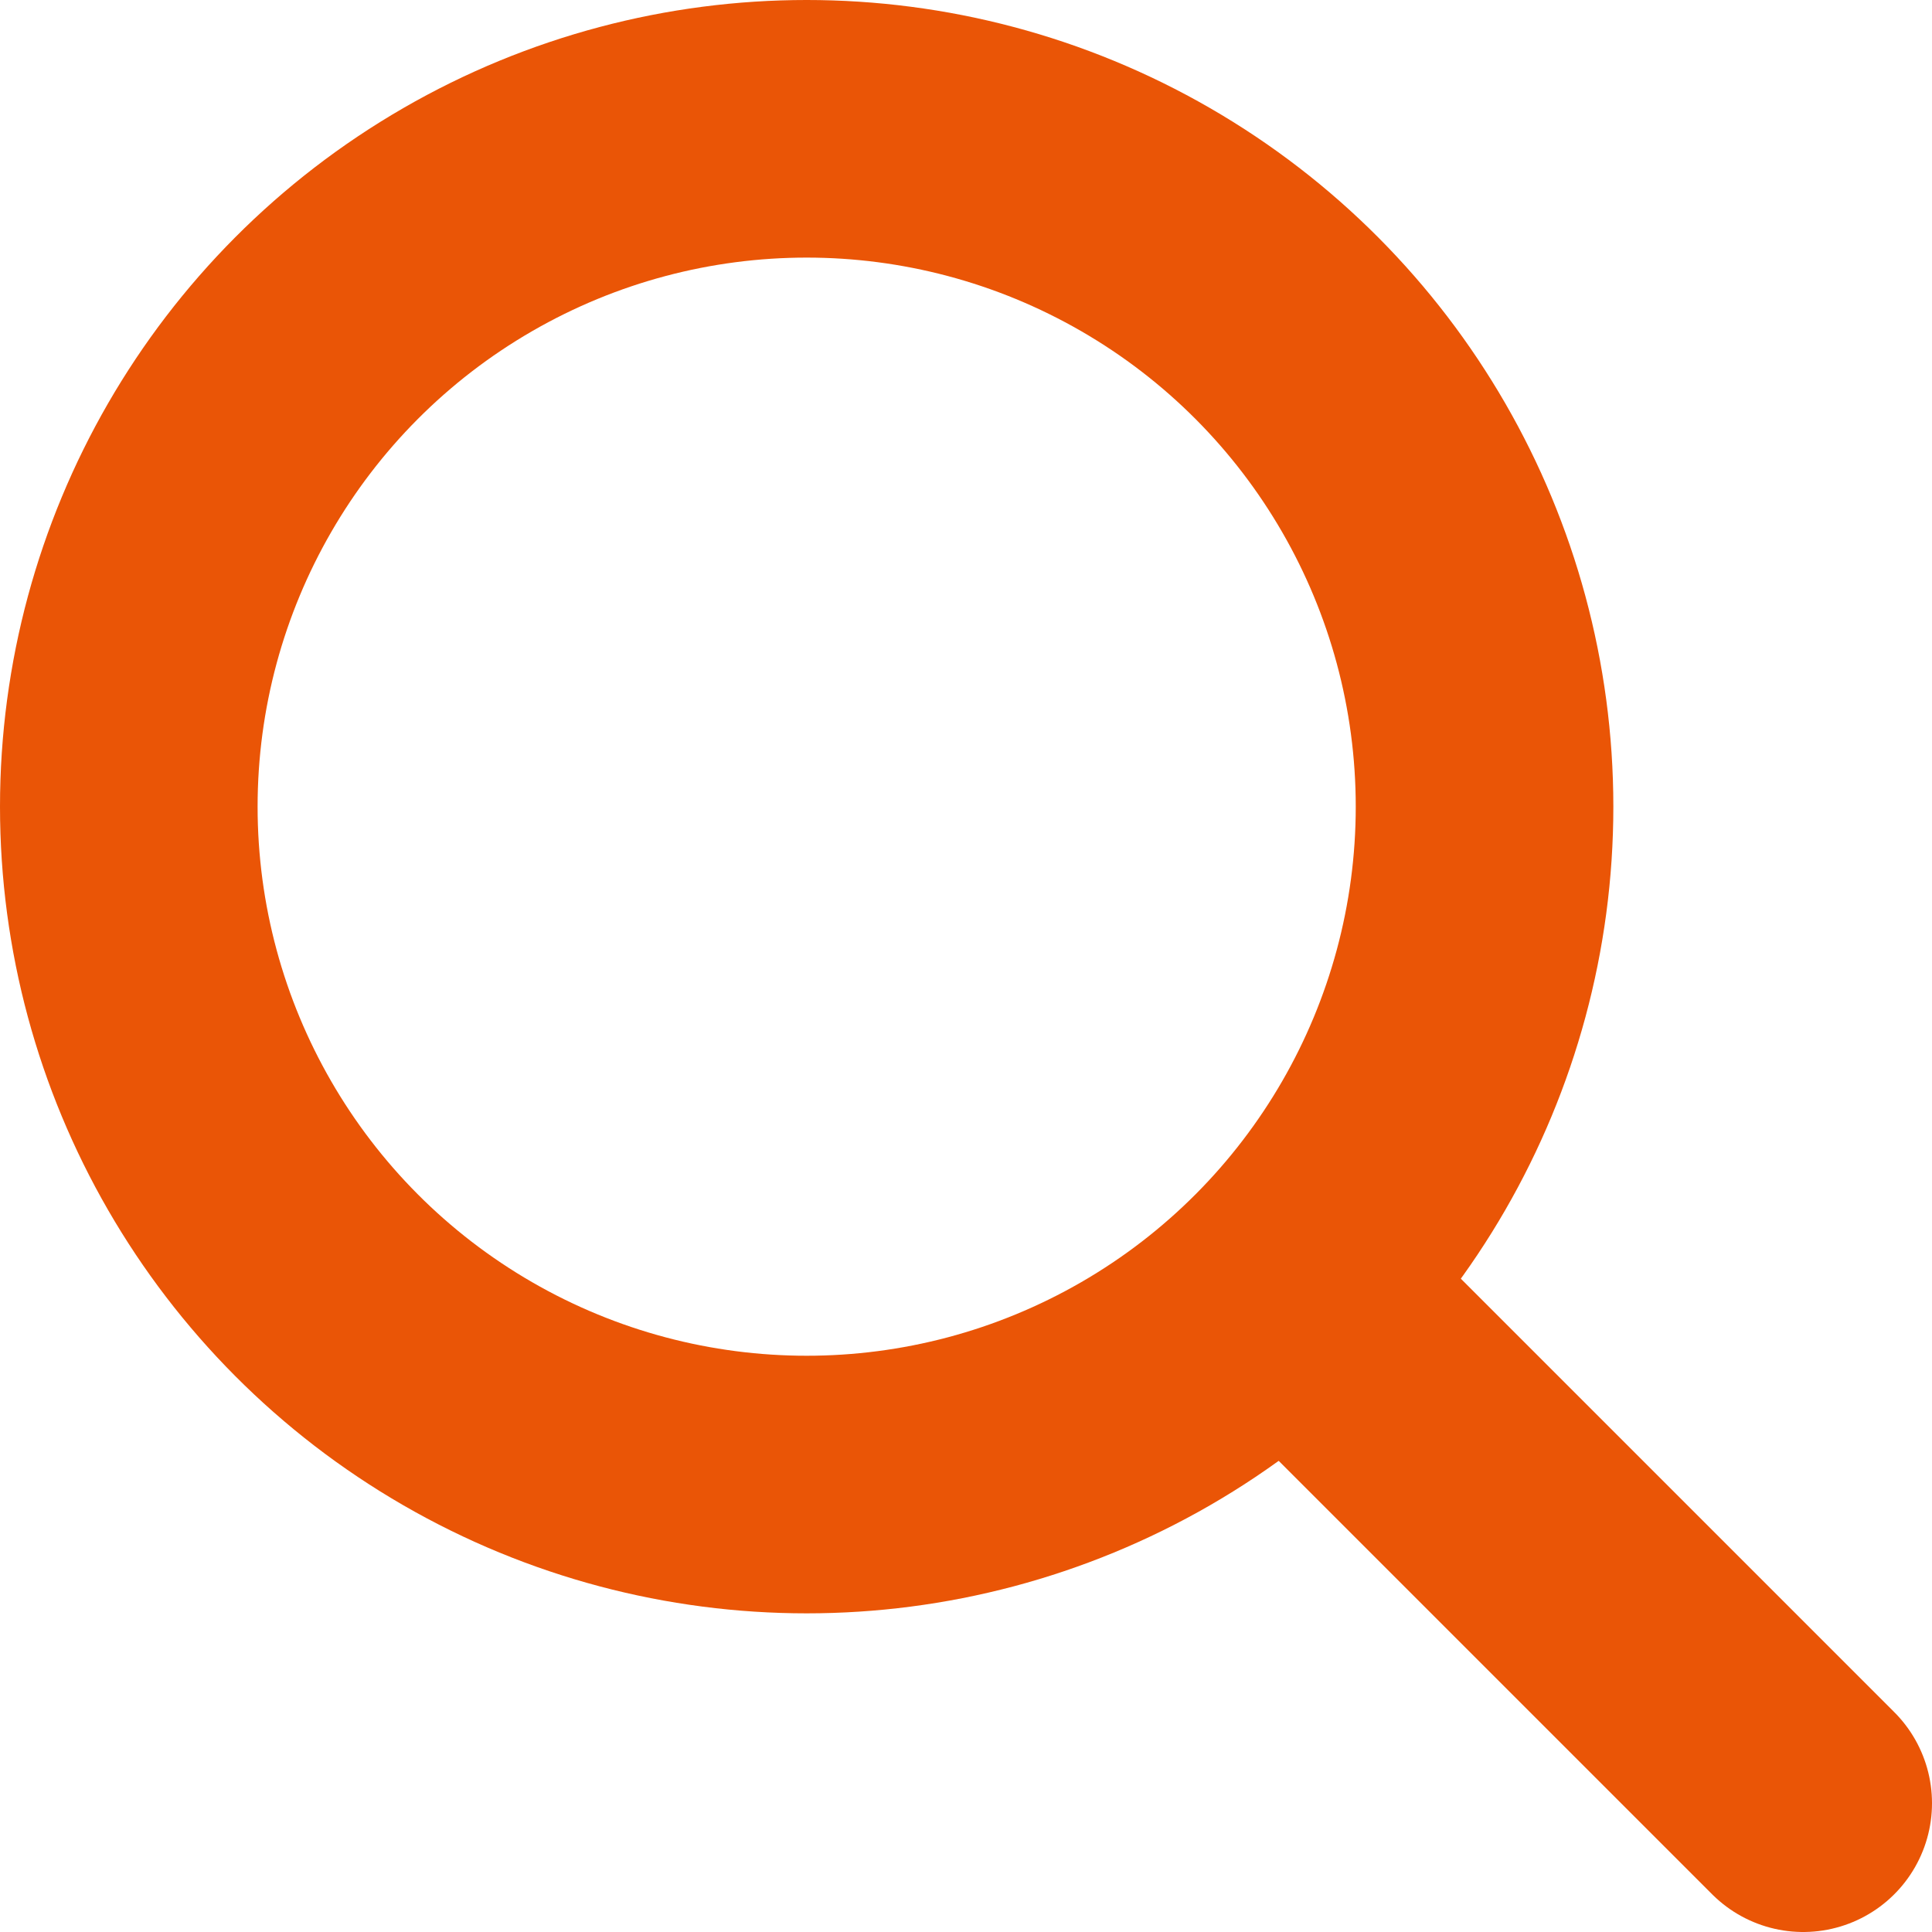 <svg width="15" height="15" viewBox="0 0 15 15" fill="none" xmlns="http://www.w3.org/2000/svg">
<circle cx="6.263" cy="6.263" r="5.263" stroke="#EA5506" stroke-width="2"/>
<path d="M10.316 10.316L14 14" stroke="#EA5506" stroke-width="2" stroke-linecap="round"/>
</svg>
